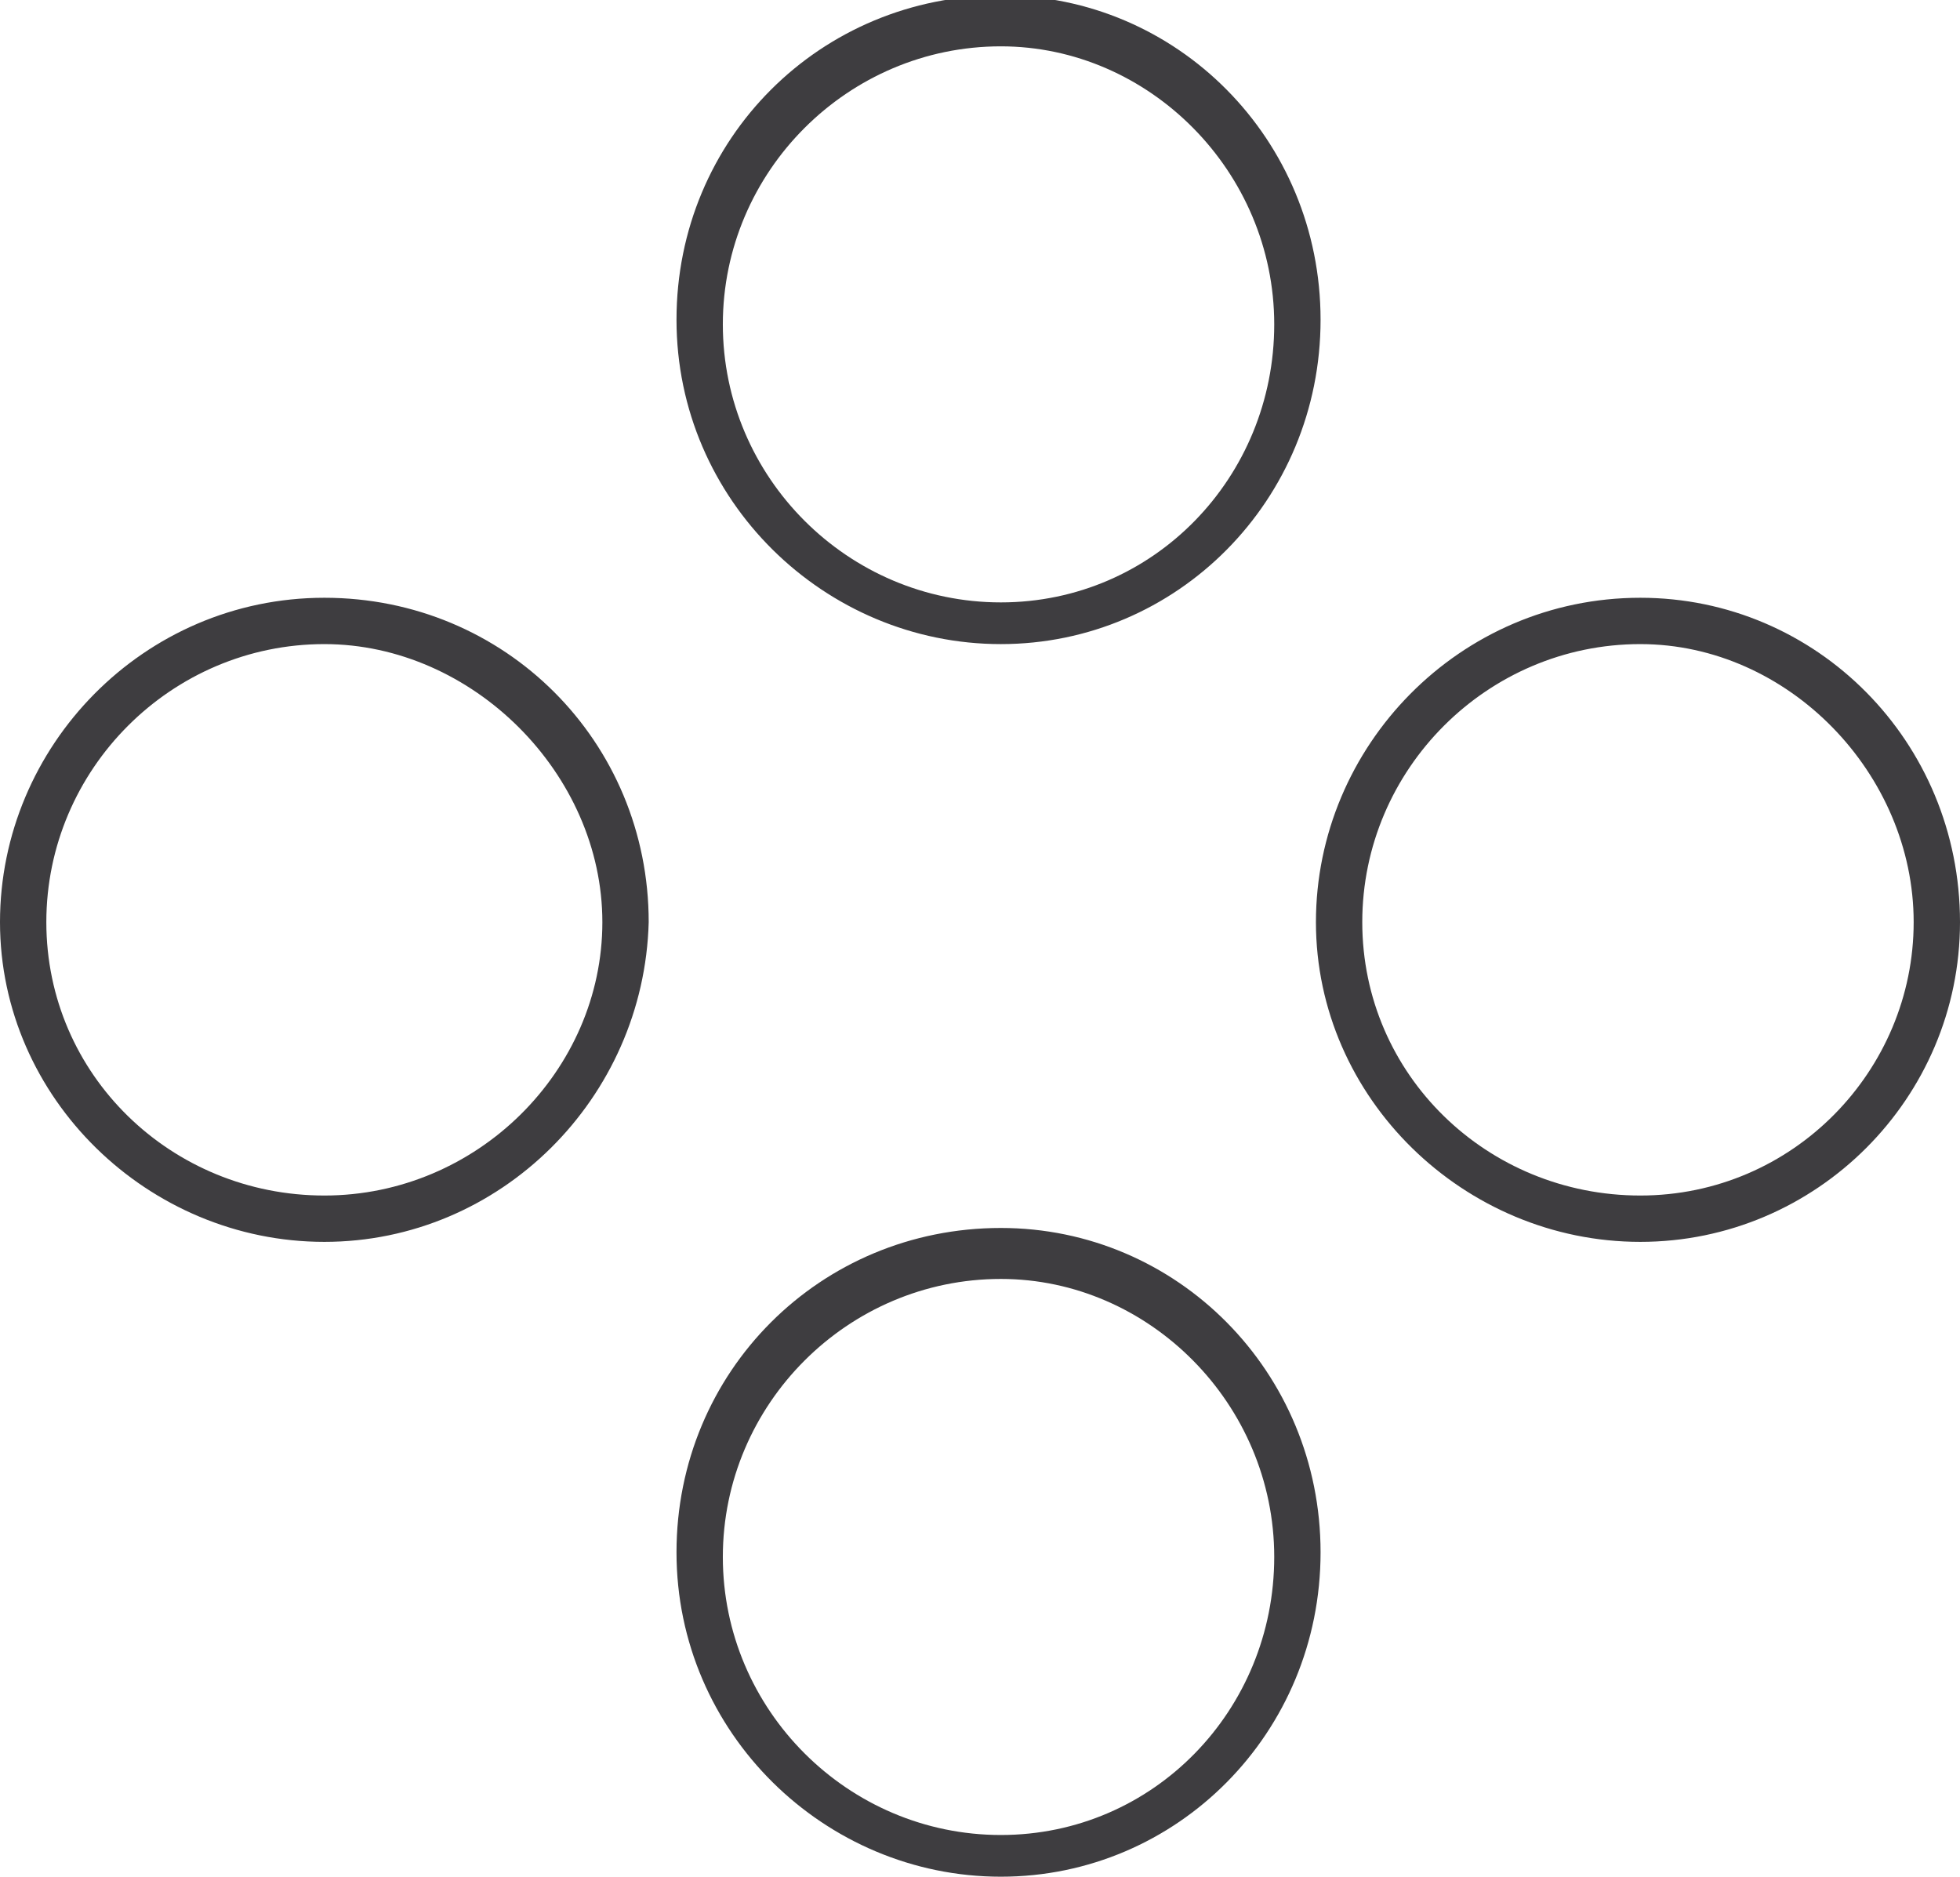 <?xml version="1.0" encoding="utf-8"?>
<!-- Generator: Adobe Illustrator 24.0.3, SVG Export Plug-In . SVG Version: 6.00 Build 0)  -->
<!DOCTYPE svg PUBLIC "-//W3C//DTD SVG 1.1//EN" "http://www.w3.org/Graphics/SVG/1.1/DTD/svg11.dtd">
<svg version="1.1" id="Livello_1" xmlns:x="http://ns.adobe.com/Extensibility/1.0/" xmlns:i="http://ns.adobe.com/AdobeIllustrator/10.0/" xmlns:graph="http://ns.adobe.com/Graphs/1.0/"
	 xmlns="http://www.w3.org/2000/svg" xmlns:xlink="http://www.w3.org/1999/xlink" x="0px" y="0px" viewBox="0 0 42.3 40.5"
	 style="enable-background:new 0 0 42.3 40.5;" xml:space="preserve">
<style type="text/css">
	.st0{fill:#3E3D40;}
</style>
<path class="st0" d="M21.6,40.5c-3.8,0-7-3.1-7-7s3.1-7,7-7c3.8,0,6.9,3.1,6.9,7S25.4,40.5,21.6,40.5z M21.6,27.6c-3.3,0-6,2.7-6,6
	s2.7,6,6,6s5.9-2.7,5.9-6S24.8,27.6,21.6,27.6z M35.4,26.8c-3.8,0-7-3.1-7-6.9c0-3.8,3.1-7,7-7c3.8,0,6.9,3.1,6.9,7
	C42.3,23.7,39.2,26.8,35.4,26.8z M35.4,13.9c-3.3,0-6,2.7-6,6c0,3.3,2.7,5.9,6,5.9s5.9-2.7,5.9-5.9S38.6,13.9,35.4,13.9z M7,26.8
	c-3.8,0-7-3.1-7-6.9c0-3.8,3.1-7,7-7s7,3.1,7,7C13.9,23.7,10.8,26.8,7,26.8z M7,13.9c-3.3,0-6,2.7-6,6c0,3.3,2.7,5.9,6,5.9
	s6-2.7,6-5.9S10.2,13.9,7,13.9z M21.6,13.9c-3.8,0-7-3.1-7-7s3.1-7,7-7c3.8,0,6.9,3.1,6.9,7S25.4,13.9,21.6,13.9z M21.6,1
	c-3.3,0-6,2.7-6,6s2.7,6,6,6s5.9-2.7,5.9-6S24.8,1,21.6,1z"/>
</svg>
